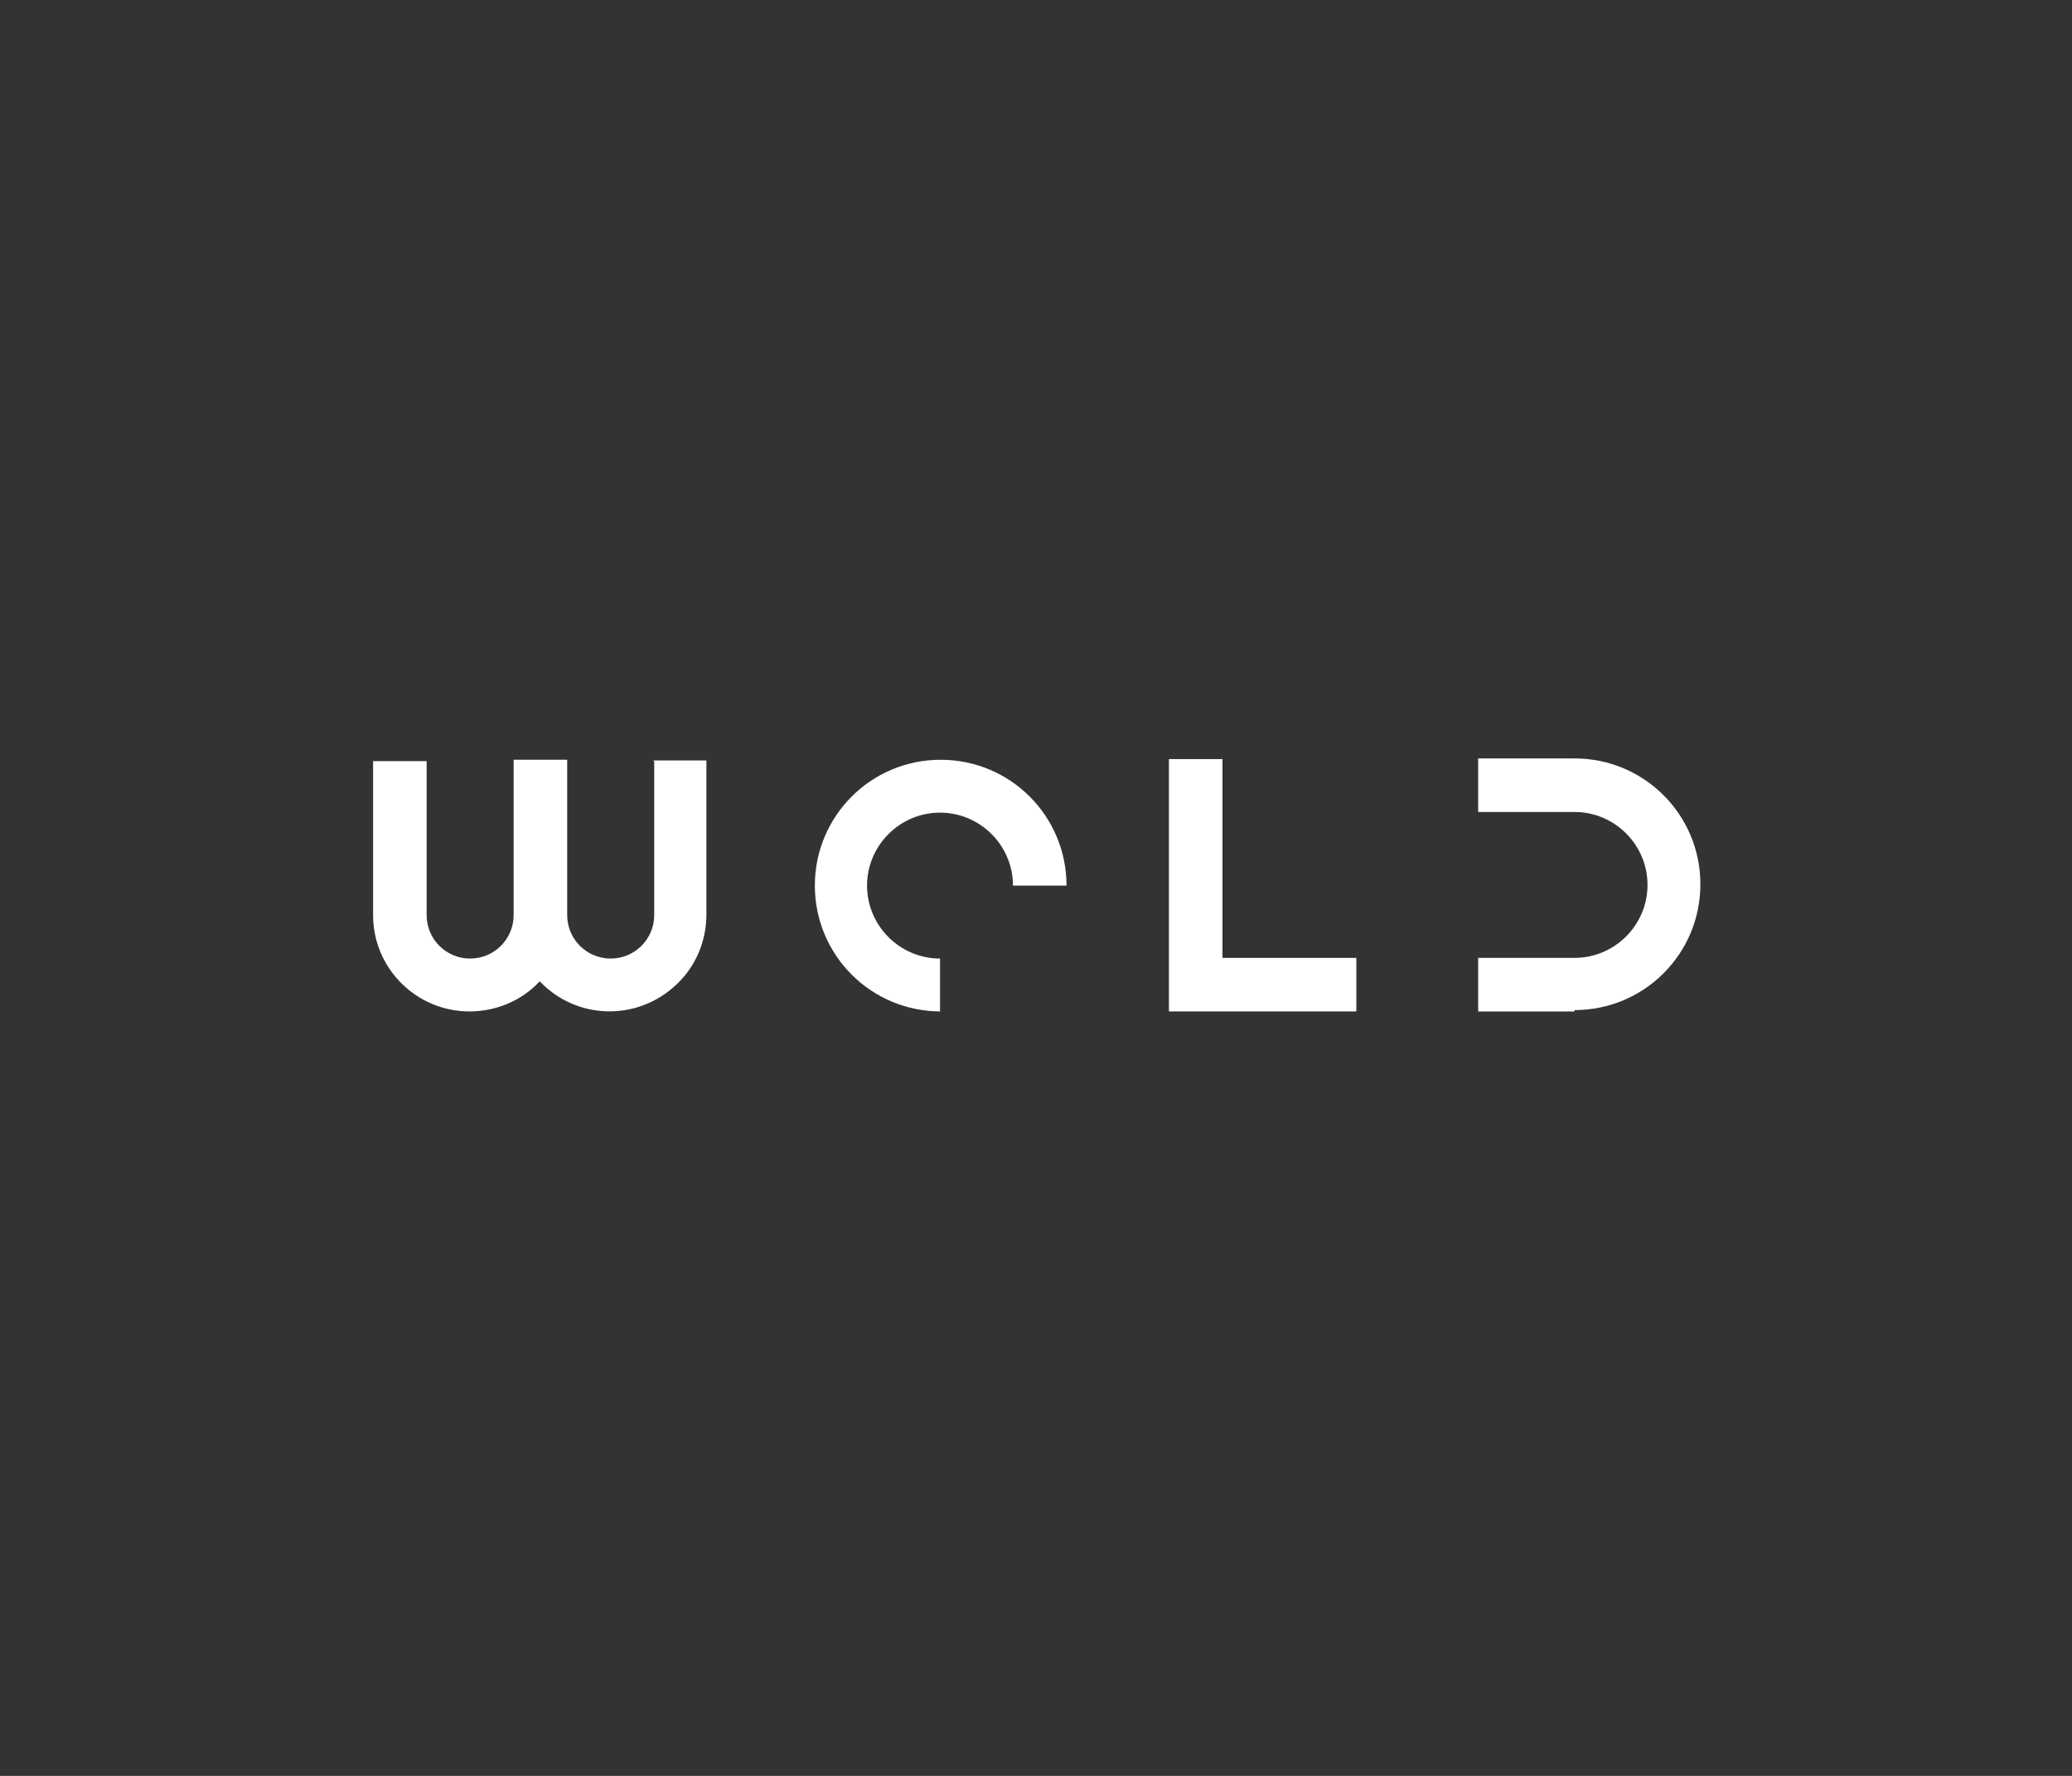 <svg width="700" height="600" viewBox="0 0 700 600" fill="none" xmlns="http://www.w3.org/2000/svg">
<rect x="0" y="0" width="700" height="600" fill="#333333" stroke="none"/>
<g clip-path="url(#clip0_6489_62797)">
<path fill-rule="evenodd" clip-rule="evenodd" d="M317.8 341.719C294.282 341.719 275.287 322.724 275.287 299.207C275.287 275.689 294.282 256.694 317.8 256.694C341.317 256.694 360.312 275.689 360.312 299.207H342.222C342.222 285.639 331.141 274.559 317.574 274.559C304.006 274.559 292.925 285.639 292.925 299.207C292.925 312.775 304.006 323.855 317.574 323.855V341.946L317.8 341.719Z" fill="white"/>
<path d="M531.944 341.722H499.381V323.631H531.944C545.511 323.631 556.592 312.551 556.592 298.983C556.592 285.415 545.511 274.335 531.944 274.335H499.381V256.244H531.944C555.461 256.244 574.456 275.239 574.456 298.757C574.456 322.274 555.461 341.269 531.944 341.269V341.722Z" fill="white"/>
<path d="M458.225 341.721H394.908V256.47H412.999V323.631H458.225V341.721Z" fill="white"/>
<path d="M221.014 257.147V309.157C221.014 317.297 214.456 323.855 206.315 323.855C198.175 323.855 191.617 317.297 191.617 309.157V256.694H173.527V309.157C173.527 317.297 166.969 323.855 158.828 323.855C150.687 323.855 144.13 317.297 144.13 309.157V257.147H126.039V309.157C126.039 327.247 140.738 341.719 158.602 341.719C167.647 341.719 176.24 338.101 182.346 331.544C194.783 344.659 215.361 345.111 228.476 332.674C235.034 326.569 238.652 317.976 238.652 308.931V256.92H220.562L221.014 257.147Z" fill="white"/>
</g>
<defs>
<clipPath id="clip0_6489_62797">
<rect width="450" height="88.191" fill="white" transform="translate(125 255.904)"/>
</clipPath>
</defs>
</svg>
